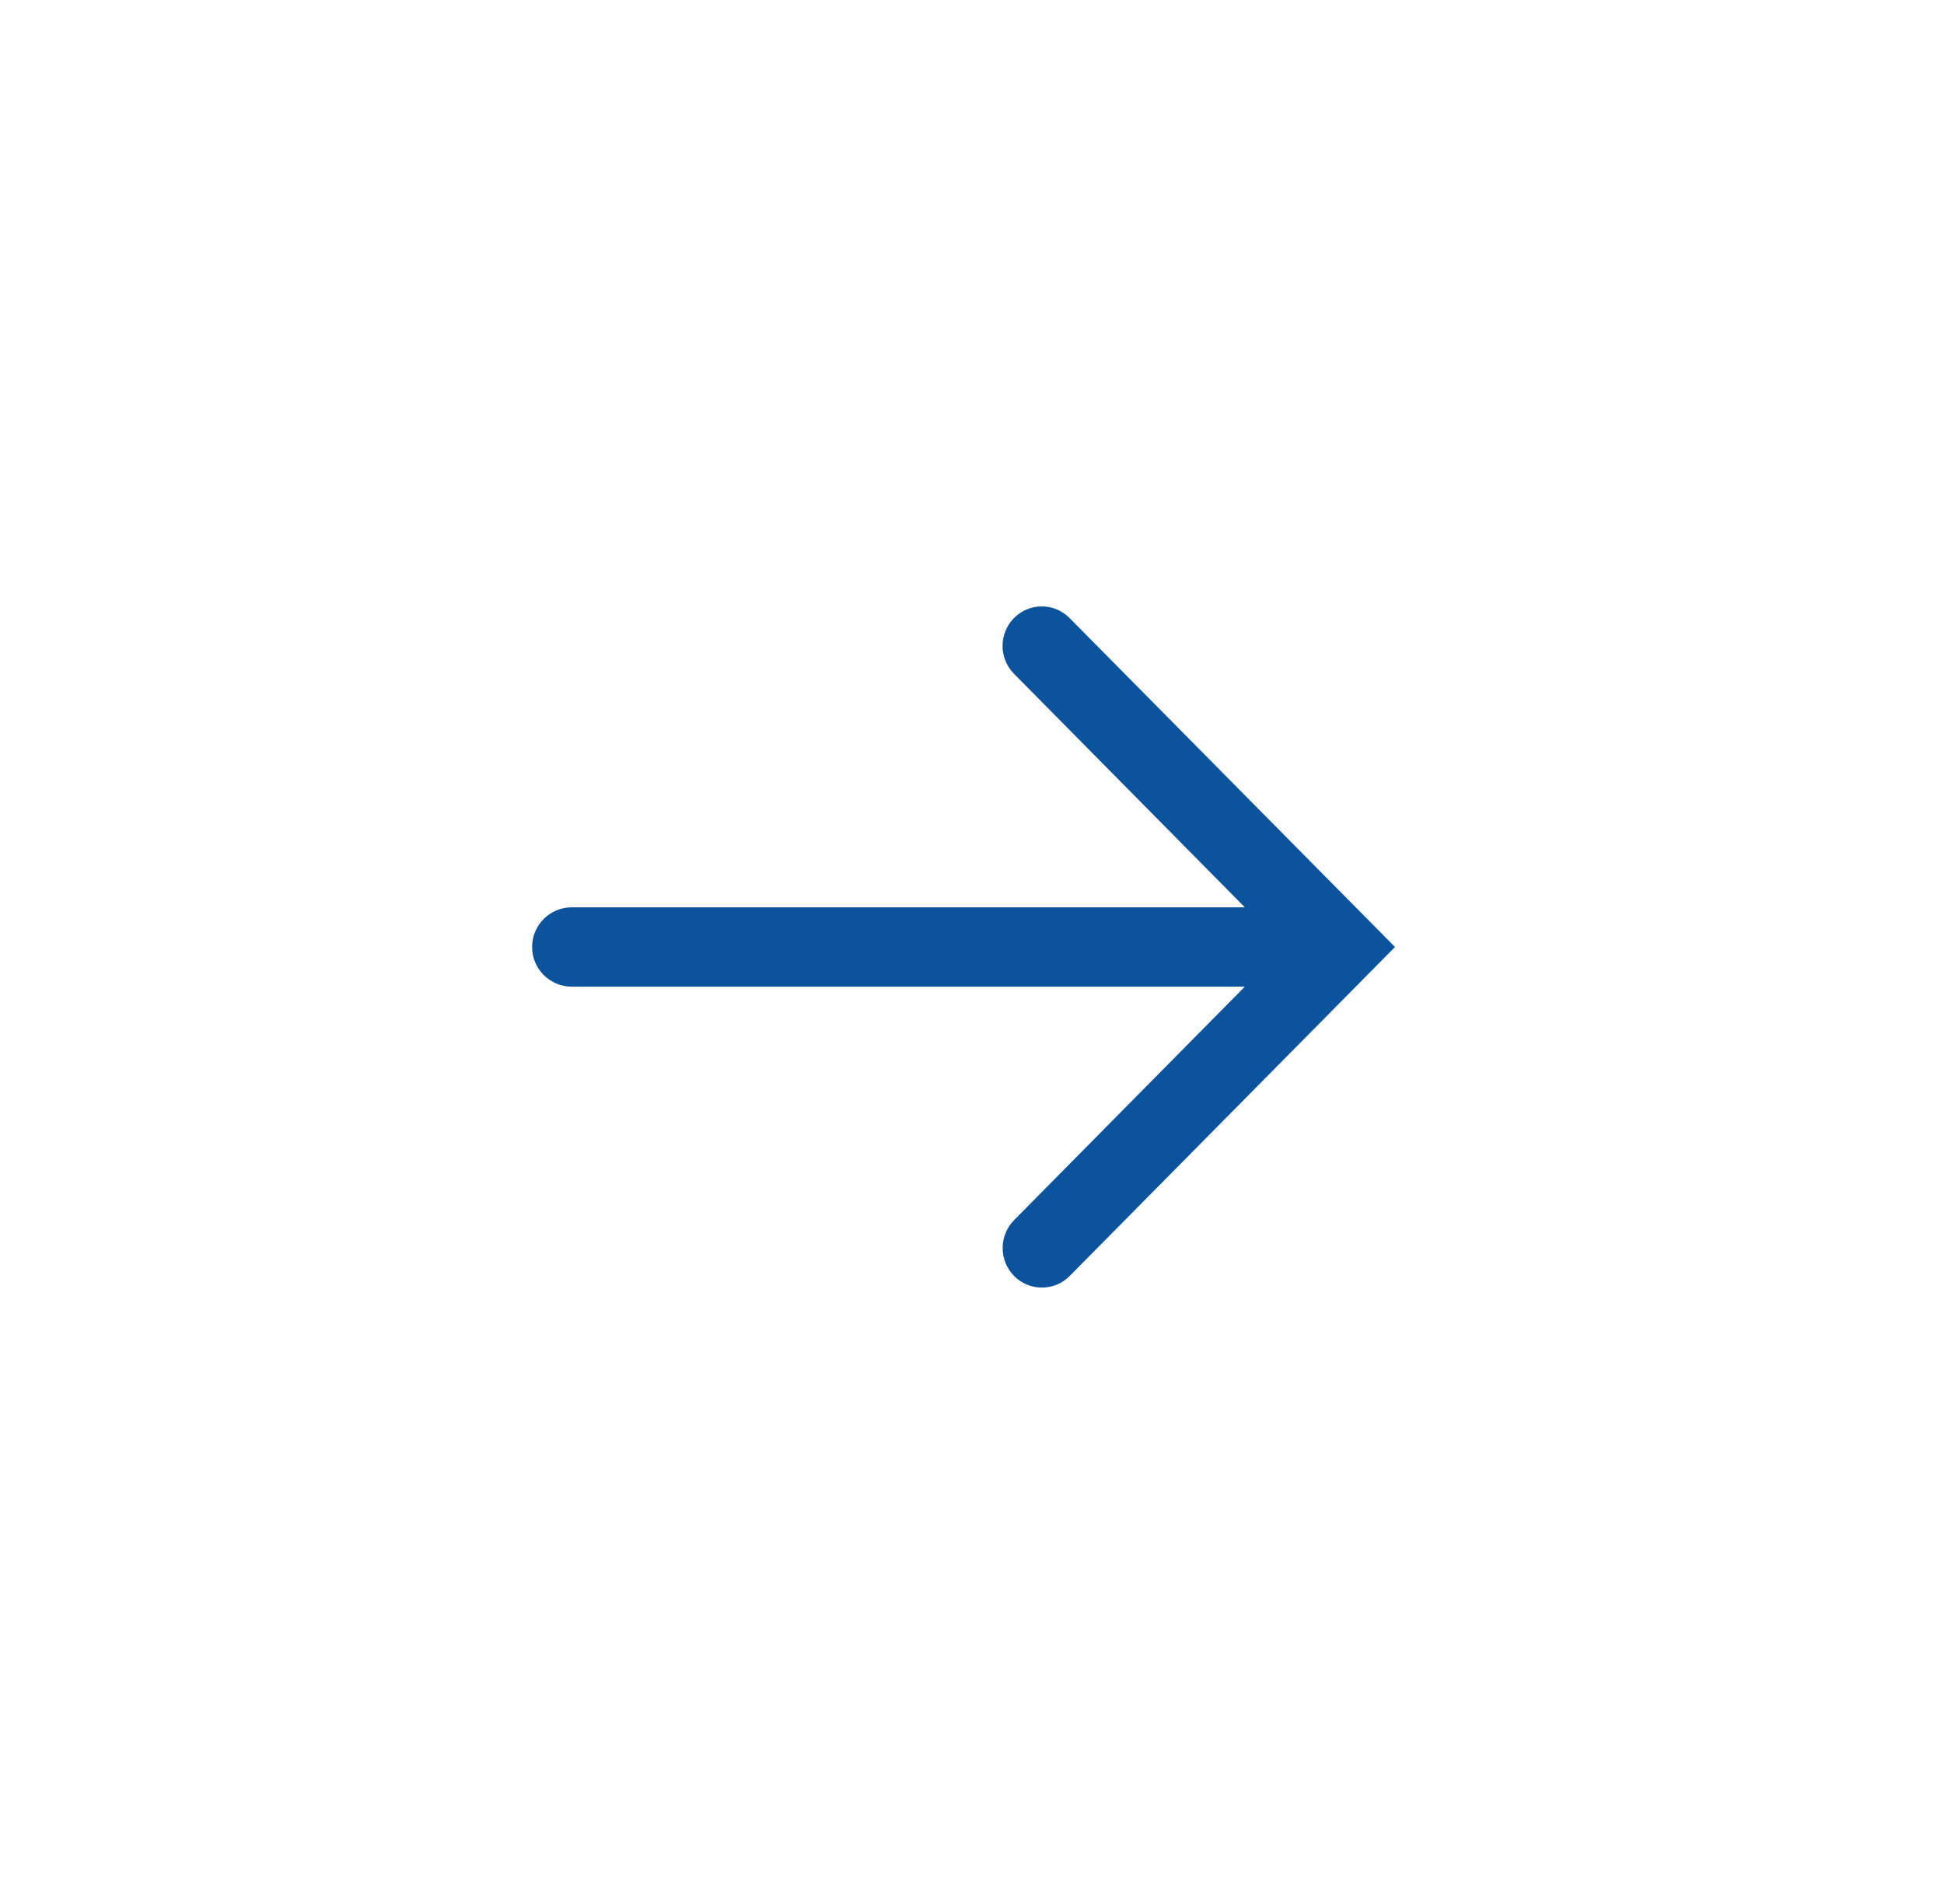 <?xml version="1.0" encoding="UTF-8"?>
<svg width="49px" height="48px" viewBox="0 0 49 48" version="1.1" xmlns="http://www.w3.org/2000/svg" xmlns:xlink="http://www.w3.org/1999/xlink">
    <title>9D2E105C-490E-4AD2-82D4-36EDD7E9CC9C</title>
    <g id="🔵-Resources-UI" stroke="none" stroke-width="1" fill="none" fill-rule="evenodd">
        <g id="Resources-Dropdown-" transform="translate(-362, -793)" fill="#0B539D">
            <g id="CTA-1-Copy-3" transform="translate(162, 793)">
                <g id="Icon-Box-Copy-6" transform="translate(200.287, 0)">
                    <circle id="Oval" fill-opacity="0" cx="24" cy="24" r="24"></circle>
                    <g id="Icon/-Search" transform="translate(13.125, 14.875)">
                        <path d="M19.17,10.276 C18.779,9.889 18.149,9.889 17.758,10.275 L11.874,16.09 L11.874,16.09 L11.874,-0.875 C11.874,-1.427 11.426,-1.875 10.874,-1.875 C10.322,-1.875 9.874,-1.427 9.874,-0.875 L9.874,16.09 L9.874,16.09 L3.987,10.272 C3.596,9.886 2.968,9.887 2.578,10.274 C2.193,10.657 2.191,11.28 2.574,11.665 C2.576,11.667 2.578,11.669 2.58,11.671 L10.874,19.875 L10.874,19.875 L19.169,11.674 C19.555,11.292 19.558,10.669 19.177,10.283 C19.174,10.281 19.172,10.279 19.17,10.276 Z" id="Path" transform="translate(10.875, 9) scale(-1, 1) rotate(90) translate(-10.875, -9) "></path>
                    </g>
                </g>
            </g>
        </g>
    </g>
</svg>